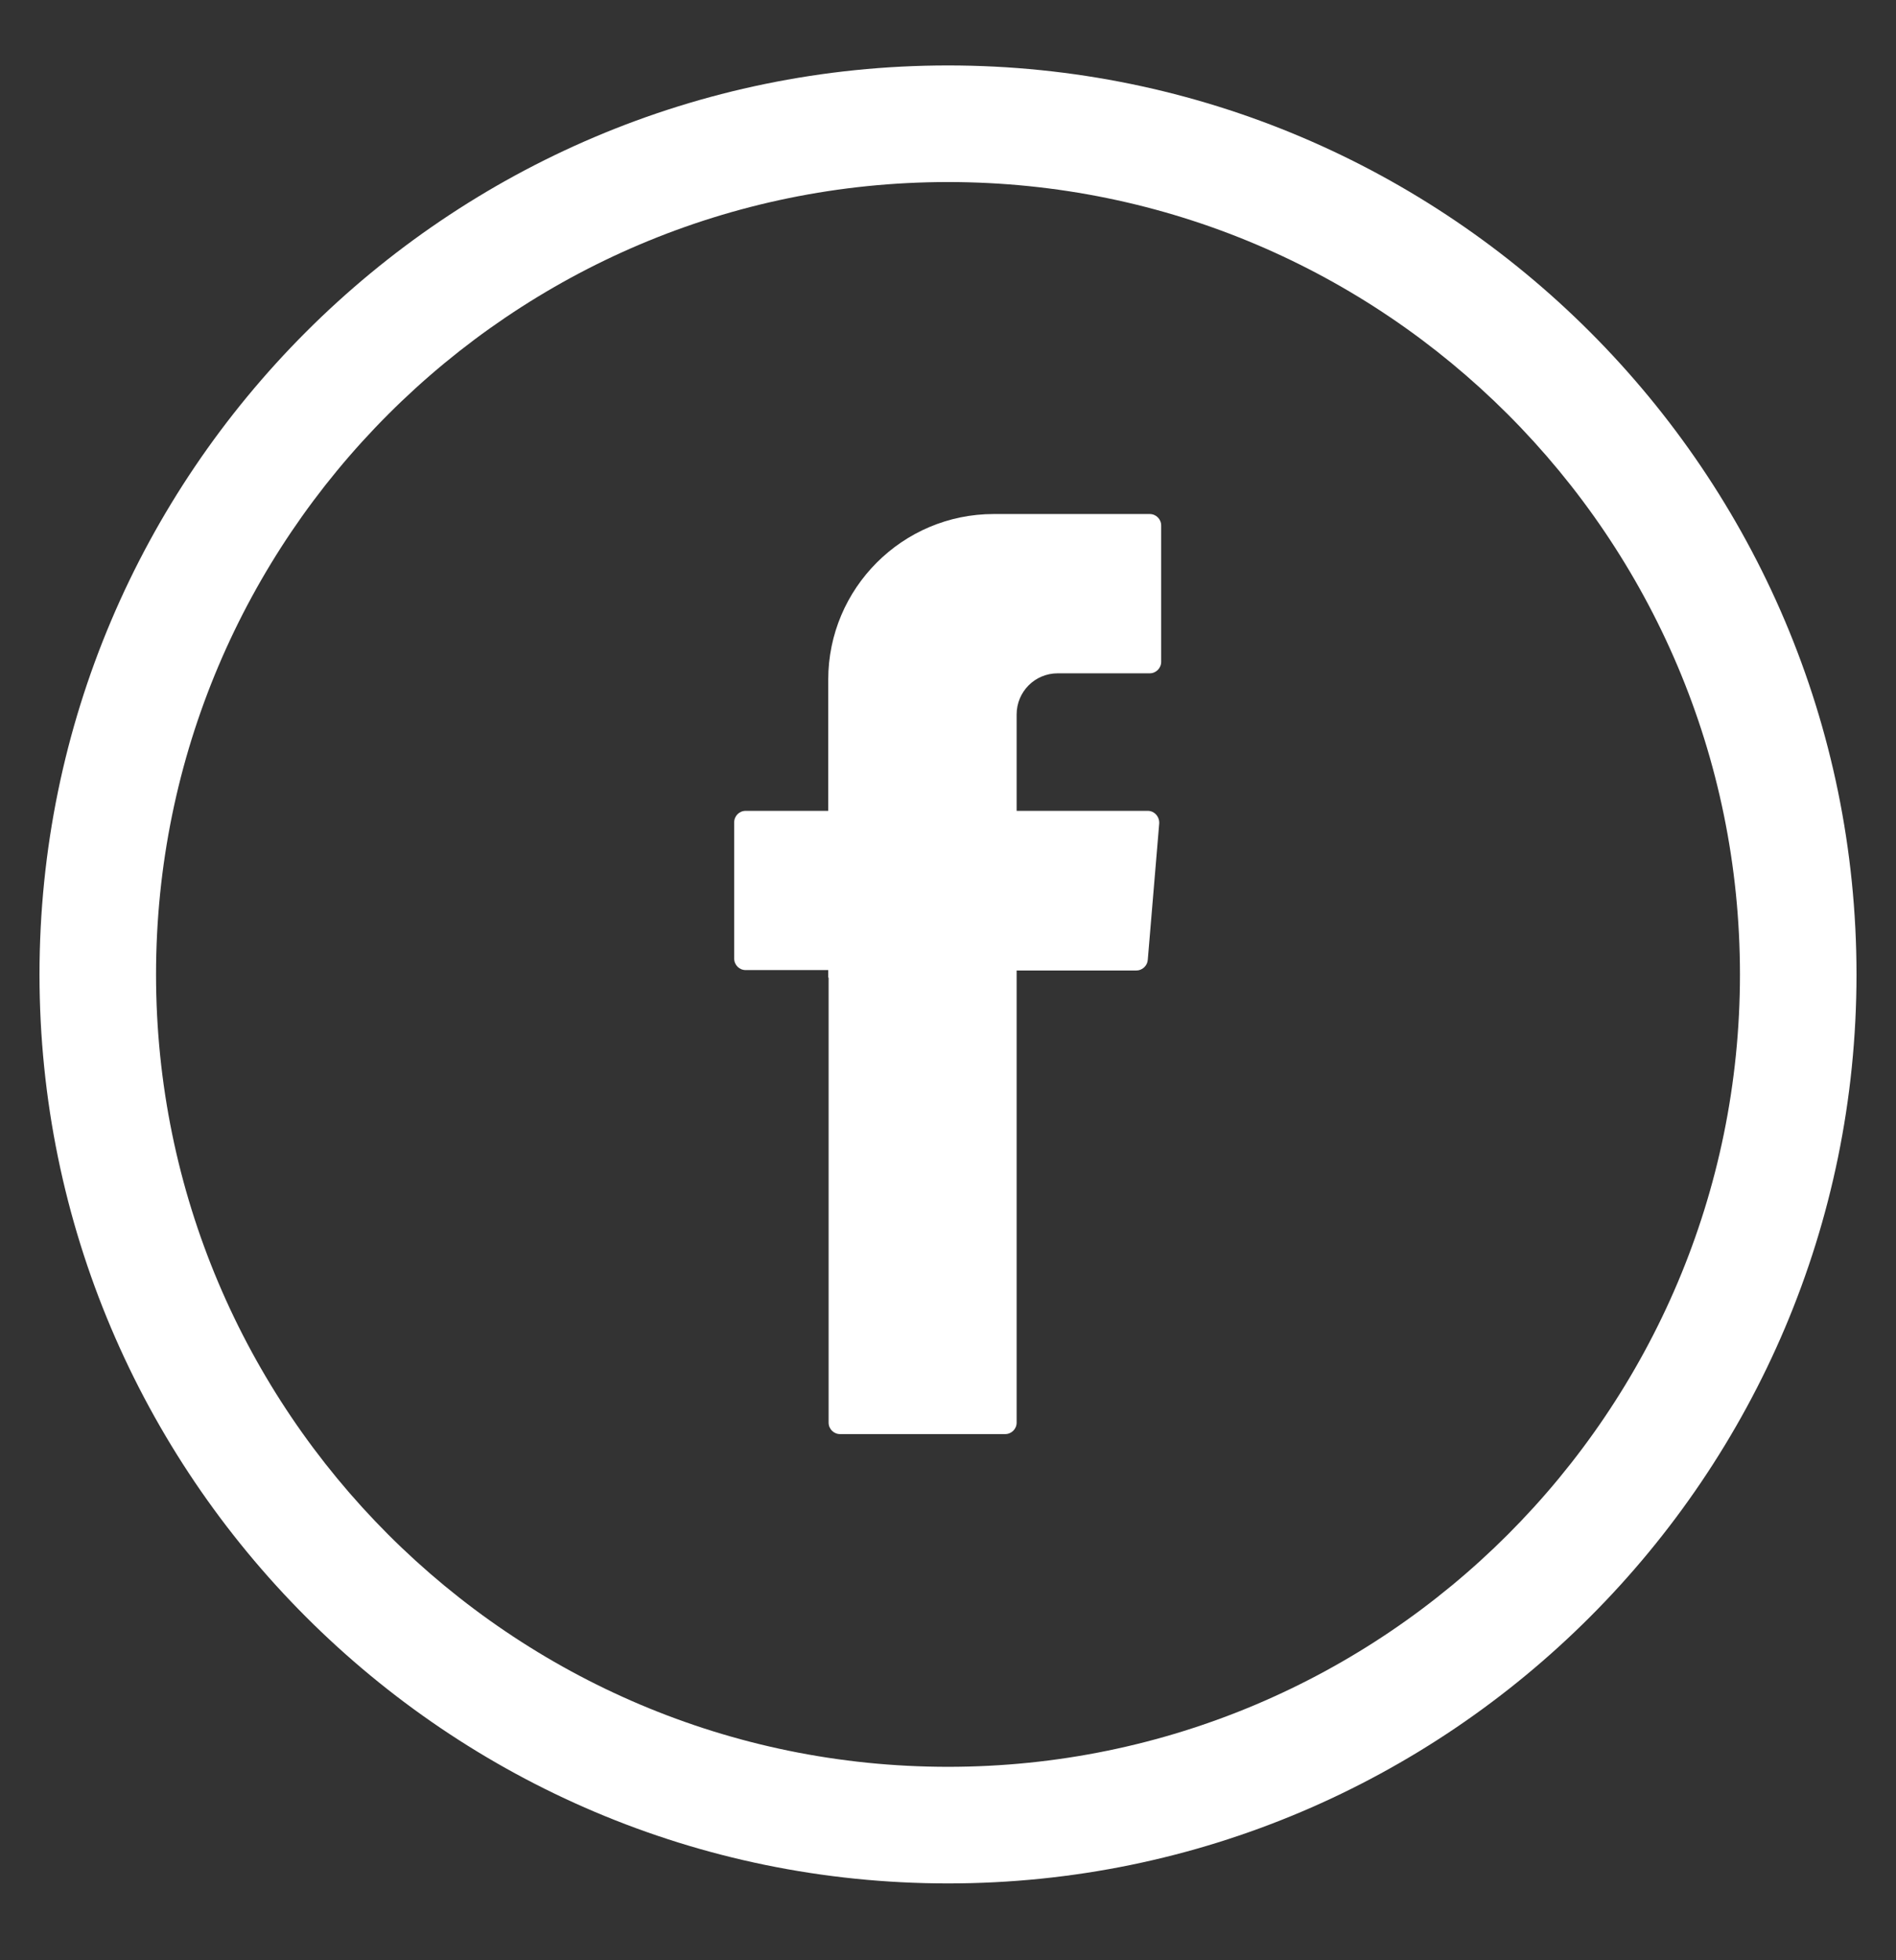 <svg width="30" height="31" viewBox="0 0 30 31" fill="none" xmlns="http://www.w3.org/2000/svg">
<rect x="0" y="0" width="30" height="31" fill="#333333" stroke="none"/>
<path fill-rule="evenodd" clip-rule="evenodd" d="M13.111 15.466V22.498C13.111 22.598 13.192 22.679 13.292 22.679H15.905C16.005 22.679 16.086 22.598 16.086 22.498V15.348H17.98C18.073 15.348 18.155 15.273 18.161 15.179L18.342 13.023C18.348 12.916 18.267 12.823 18.161 12.823H16.086V11.298C16.086 10.941 16.373 10.648 16.736 10.648H18.192C18.292 10.648 18.373 10.566 18.373 10.466V8.31C18.373 8.21 18.292 8.129 18.192 8.129H15.723C14.28 8.129 13.105 9.304 13.105 10.748V12.823H11.798C11.698 12.823 11.617 12.904 11.617 13.004V15.16C11.617 15.26 11.698 15.341 11.798 15.341H13.105V15.454L13.111 15.466Z" fill="white"/>
<path d="M15 1.035C7.075 1.035 0.625 7.485 0.625 15.41C0.625 23.335 7.075 29.785 15 29.785C22.925 29.785 29.375 23.335 29.375 15.41C29.375 7.485 22.925 1.035 15 1.035ZM27.531 15.41C27.531 22.323 21.913 27.941 15 27.941C8.088 27.941 2.469 22.323 2.469 15.41C2.469 8.498 8.088 2.879 15 2.879C21.913 2.879 27.531 8.498 27.531 15.41Z" fill="white"/>
</svg>
